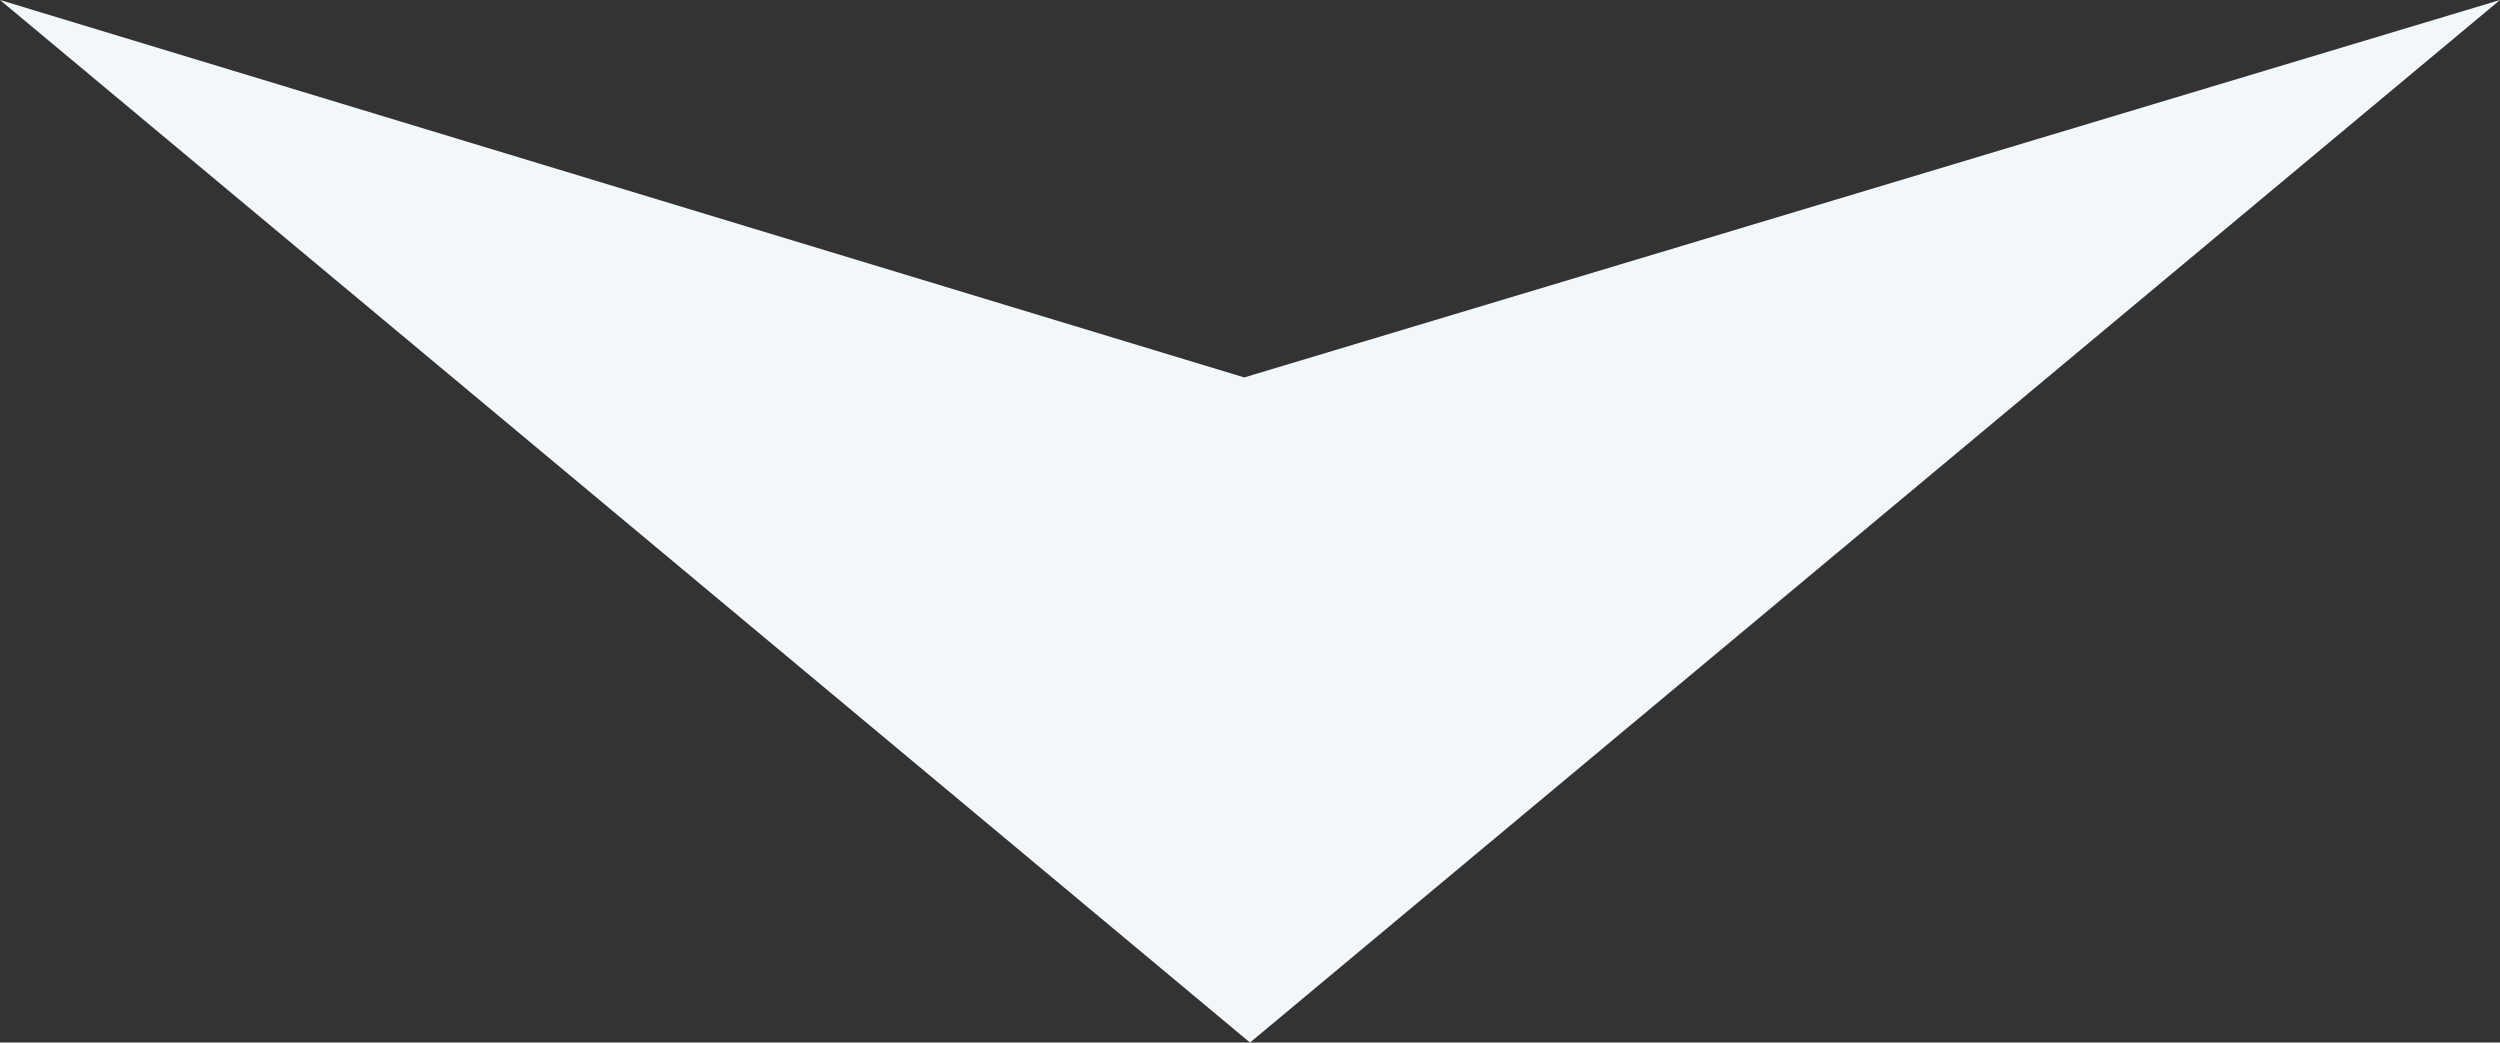 <svg xmlns="http://www.w3.org/2000/svg" width="108.055" height="45.061" viewBox="0 0 108.055 45.061"><rect x="0" y="0" width="108.055" height="45.061" fill="#333333" stroke="none"/><path d="M16.314,54.277,0,108.055,45.061,54.028,0,0Z" transform="translate(108.055 0) rotate(90)" fill="#f1f7fb"/></svg>